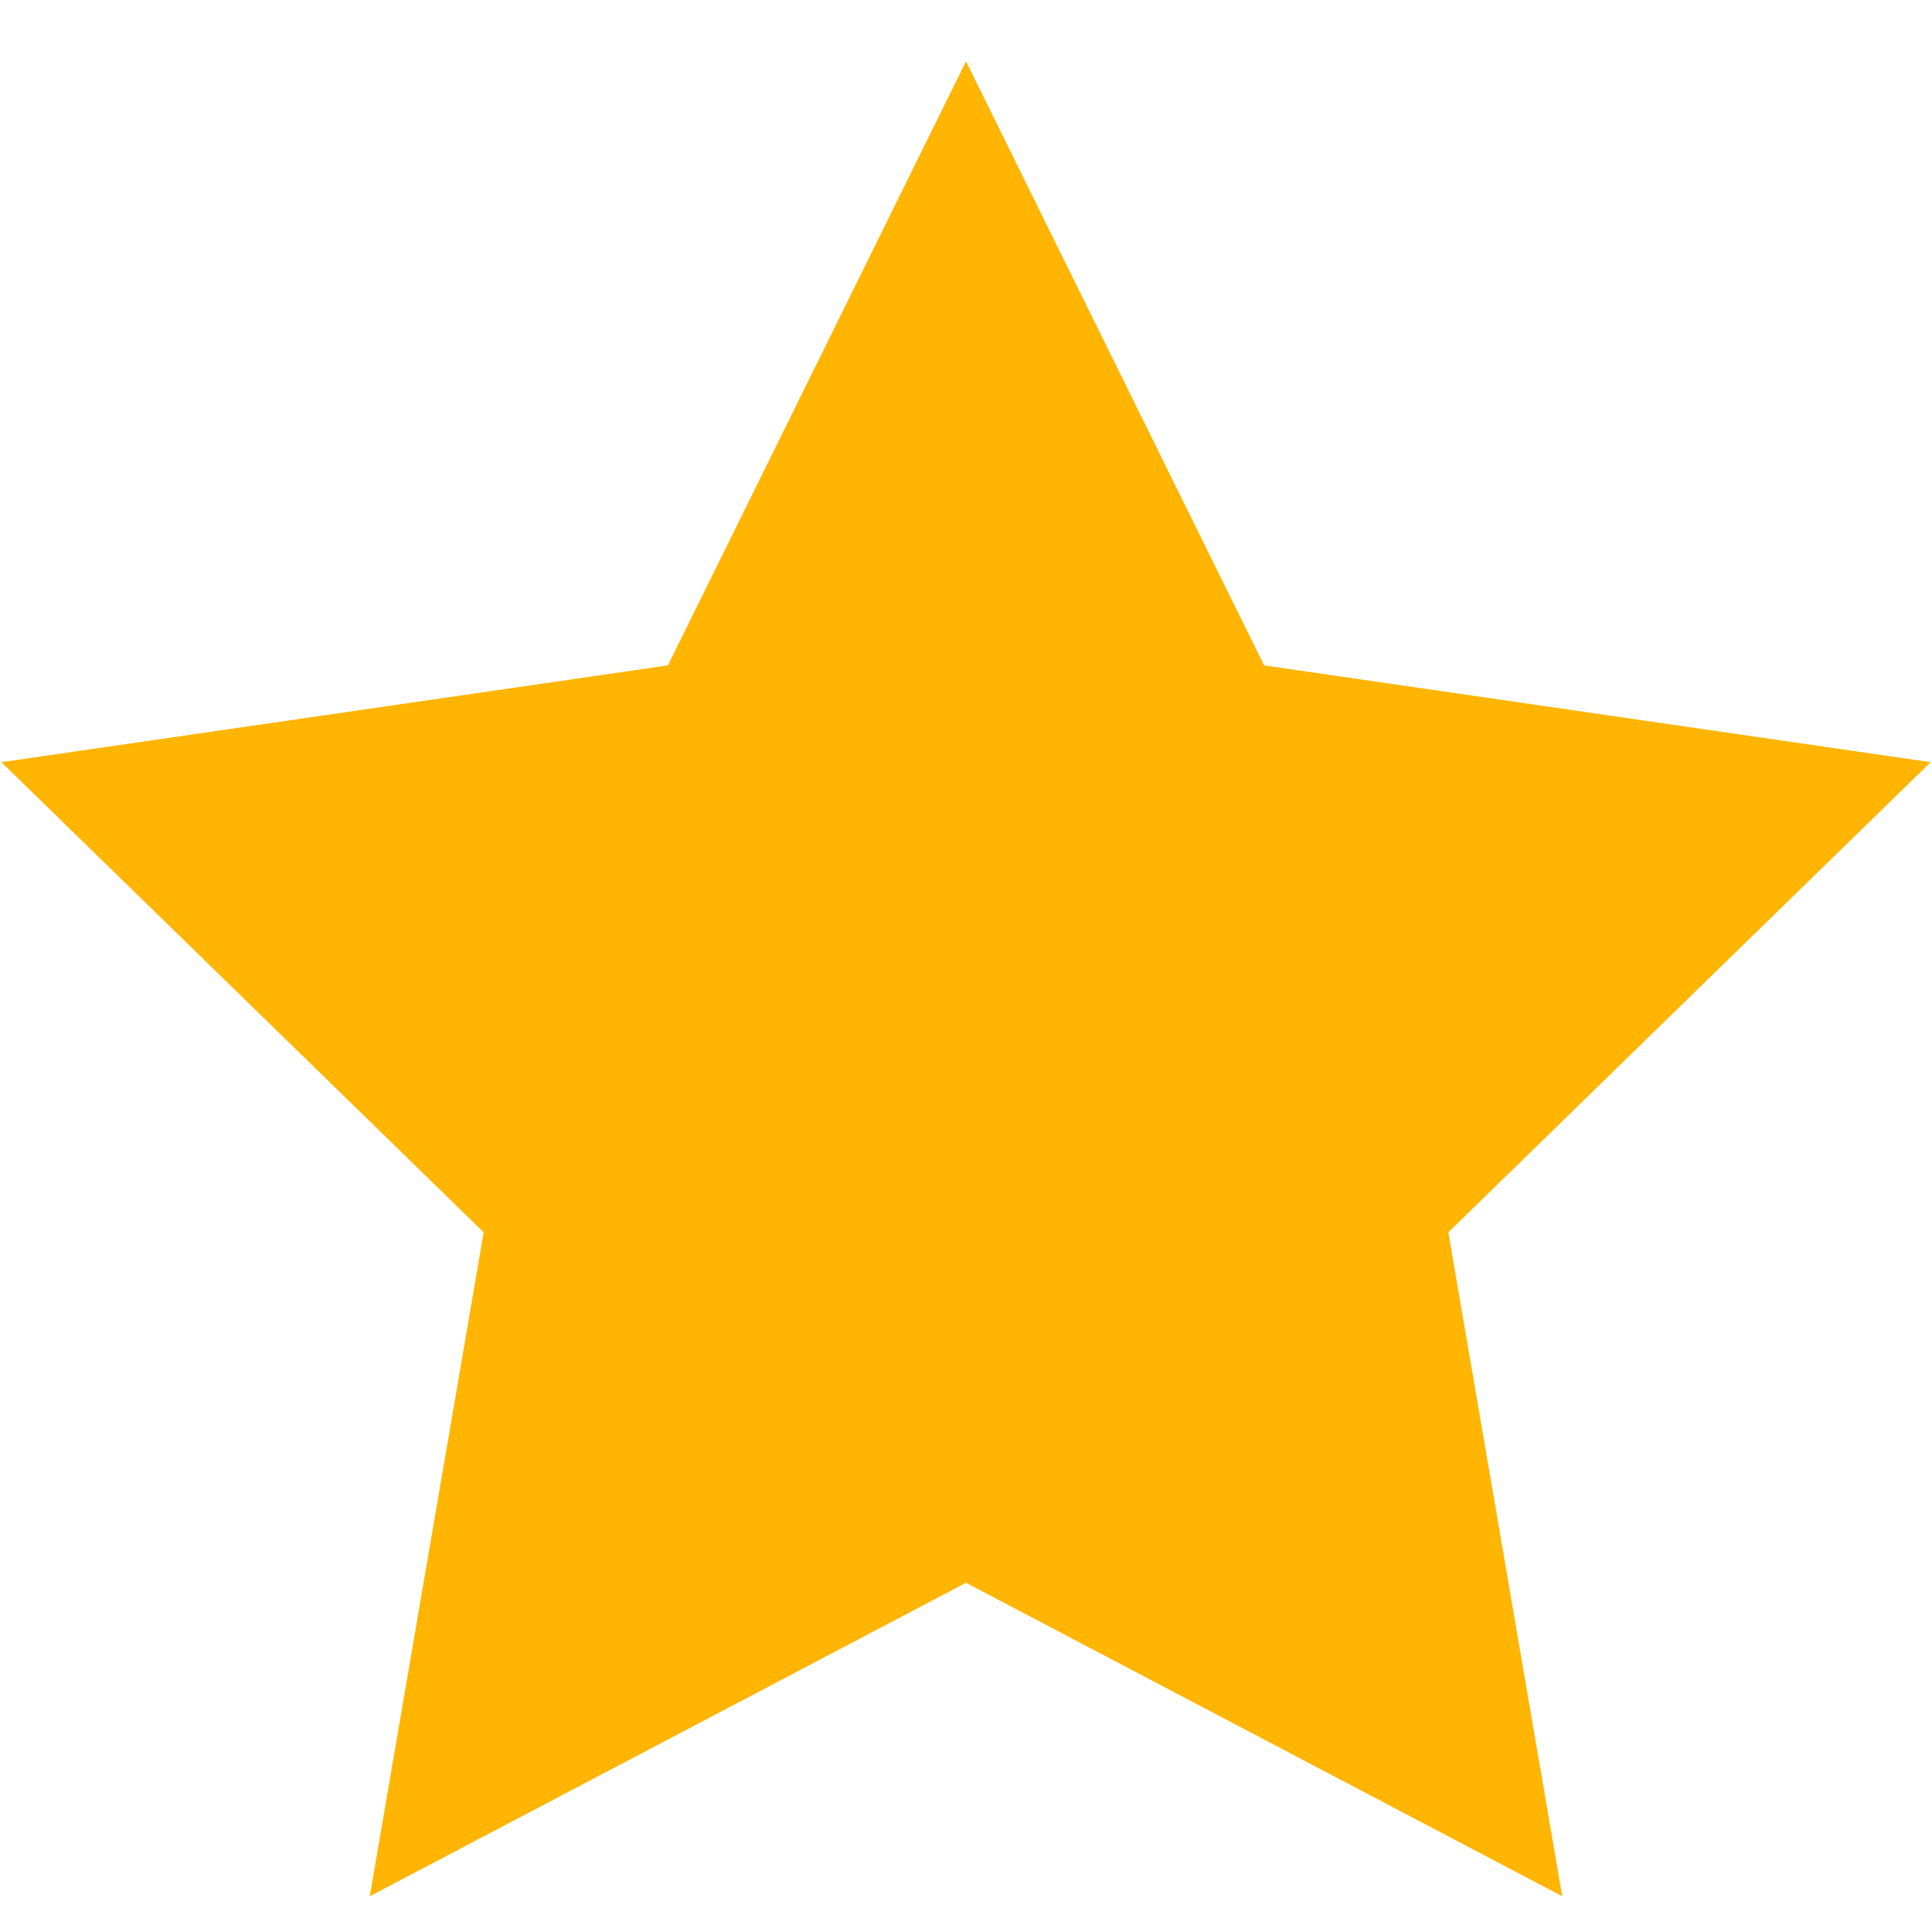 <svg width="20" height="20" viewBox="0 0 20 20" fill="none" xmlns="http://www.w3.org/2000/svg">
<path id="Star 8" d="M10 0.635L13.086 6.888L19.986 7.89L14.993 12.757L16.172 19.63L10 16.385L3.828 19.63L5.007 12.757L0.014 7.89L6.914 6.888L10 0.635Z" fill="#FFB501"/>
</svg>
